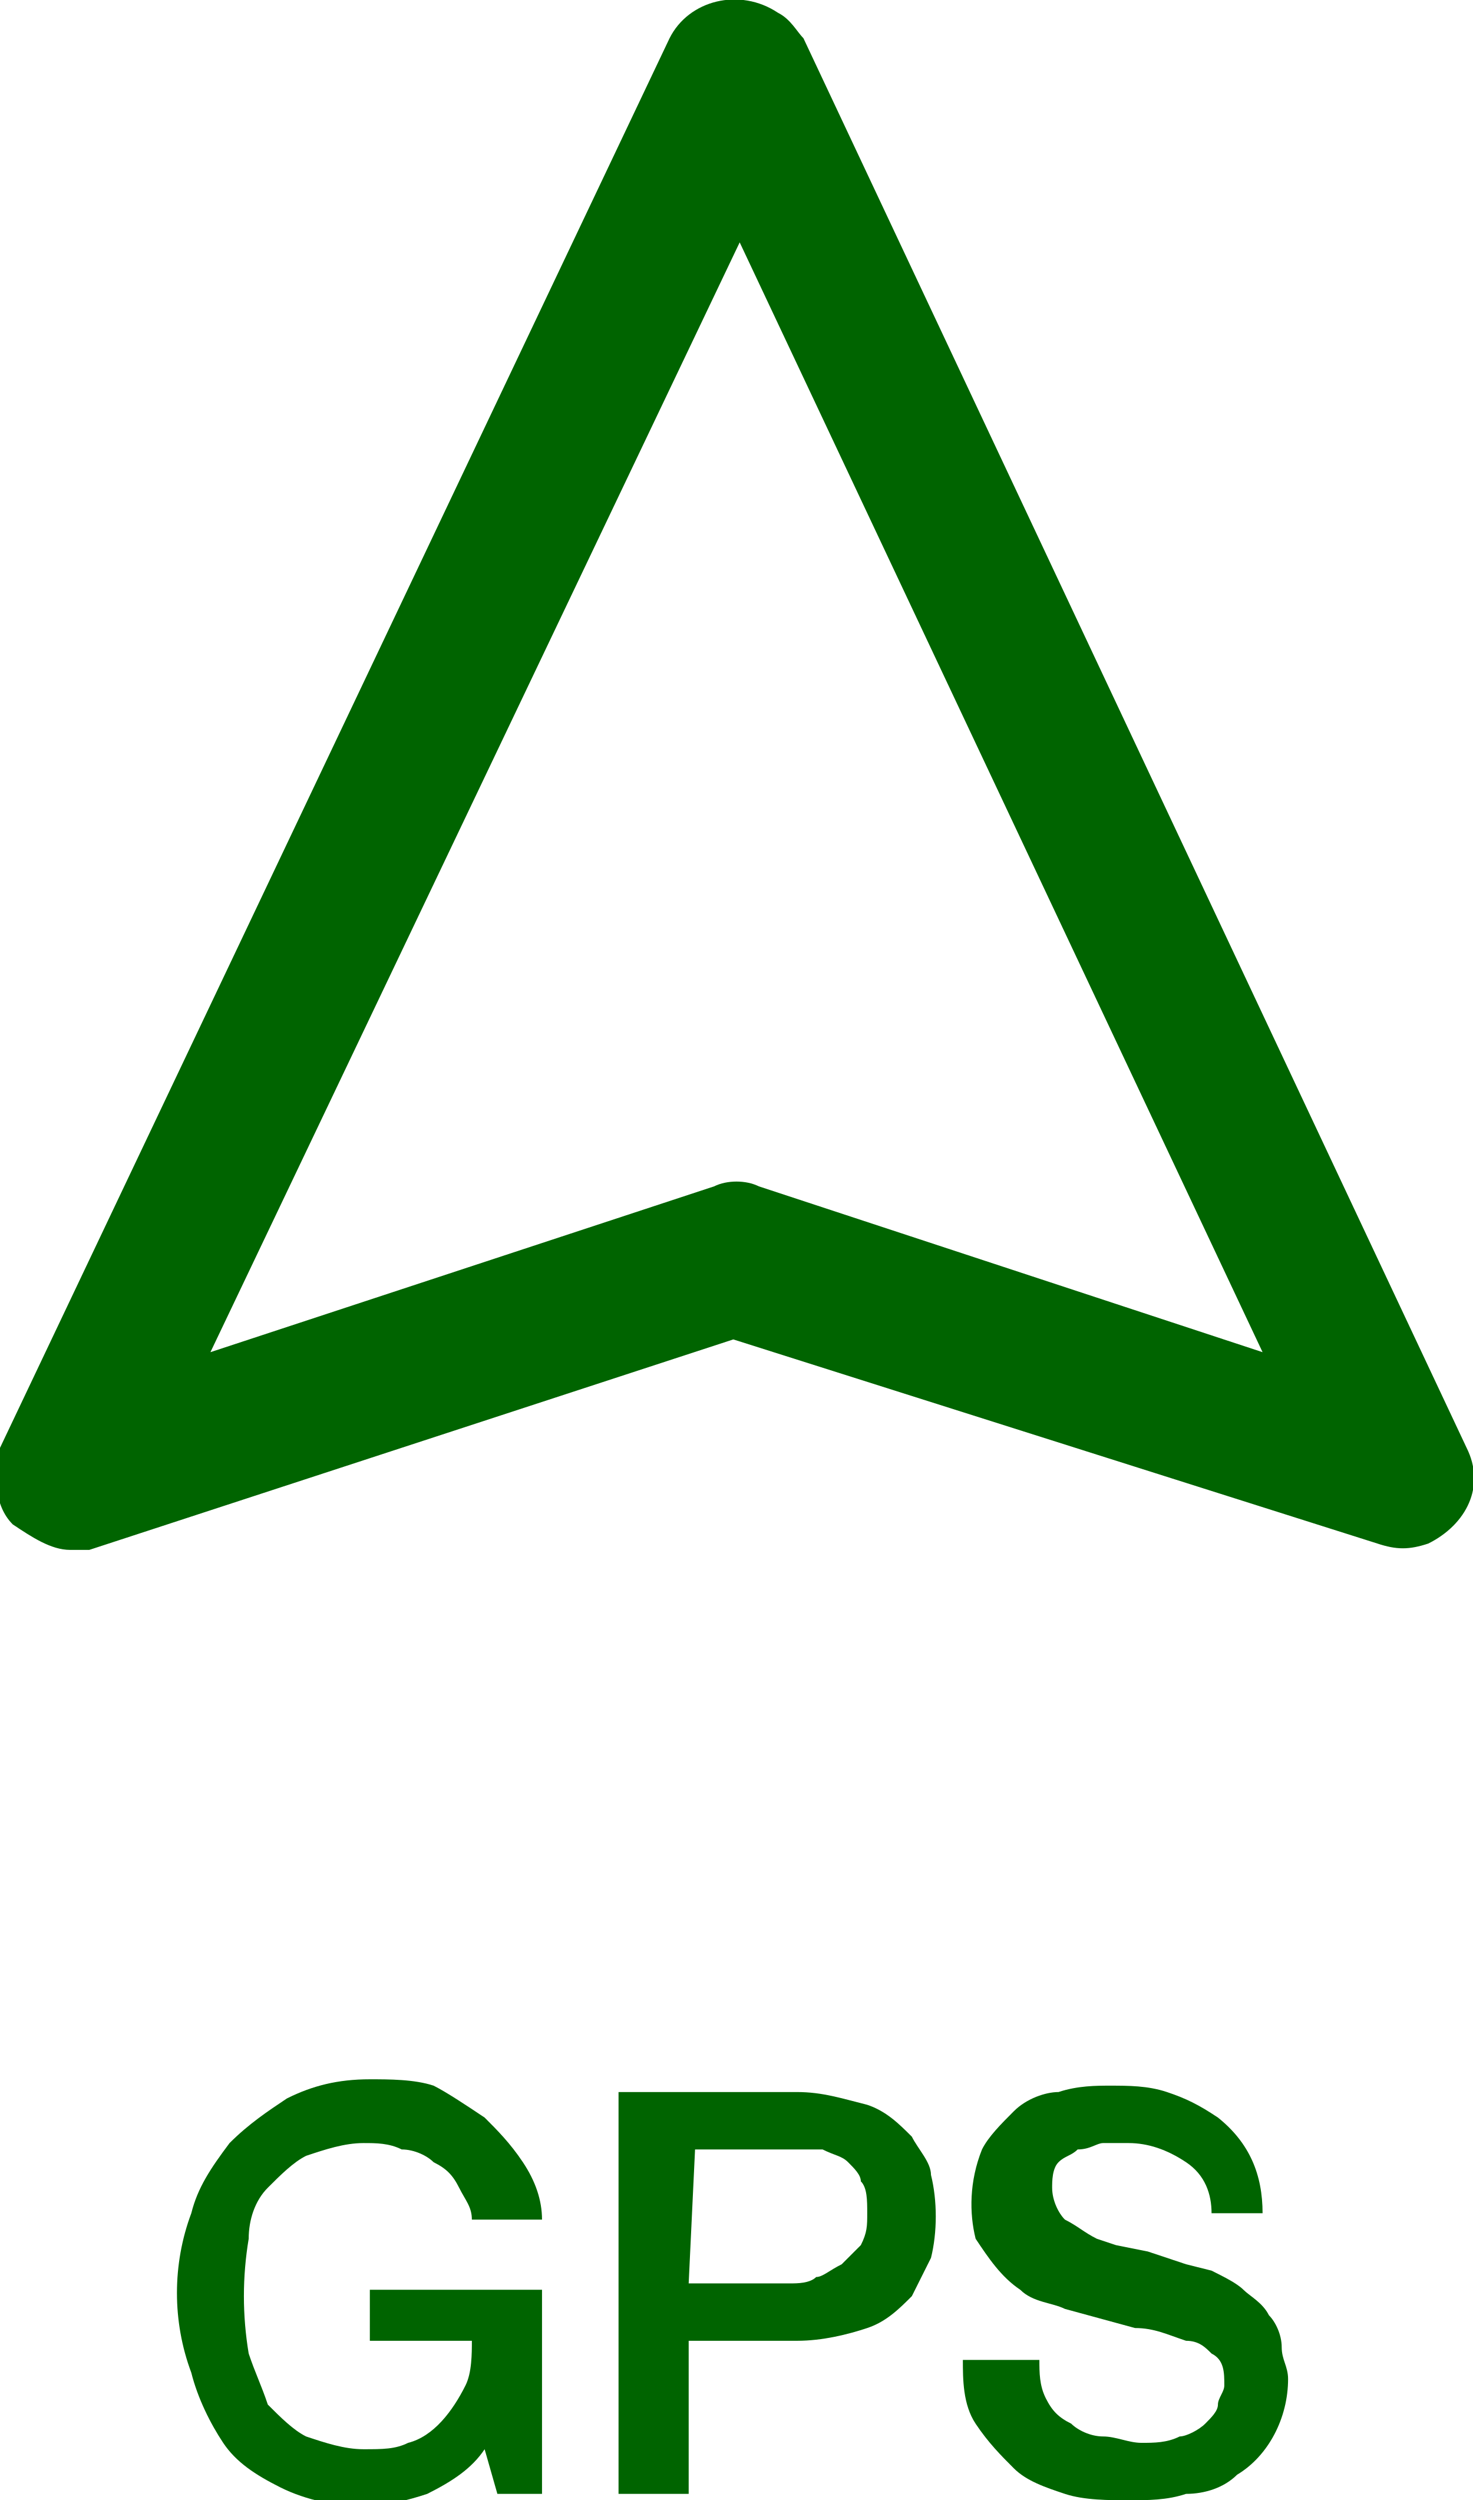 <?xml version="1.0" encoding="utf-8"?>
<!-- Generator: Adobe Illustrator 24.2.1, SVG Export Plug-In . SVG Version: 6.00 Build 0)  -->
<svg version="1.1" id="レイヤー_1" xmlns="http://www.w3.org/2000/svg" xmlns:xlink="http://www.w3.org/1999/xlink" x="0px"
	 y="0px" viewBox="0 0 23.1 39.2" style="enable-background:new 0 0 23.1 39.2;" xml:space="preserve">
<style type="text/css">
	.st0{fill:#006400;}
</style>
<path class="st0" d="M8.5,39.1H7.8l-0.2-0.7c-0.2,0.3-0.5,0.5-0.9,0.7c-0.3,0.1-0.7,0.2-1,0.2c-0.4,0-0.9-0.1-1.3-0.3
	s-0.7-0.4-0.9-0.7S3.1,37.6,3,37.2c-0.3-0.8-0.3-1.7,0-2.5c0.1-0.4,0.3-0.7,0.6-1.1c0.3-0.3,0.6-0.5,0.9-0.7
	c0.4-0.2,0.8-0.3,1.3-0.3c0.3,0,0.7,0,1,0.1C7,32.8,7.3,33,7.6,33.2c0.2,0.2,0.4,0.4,0.6,0.7s0.3,0.6,0.3,0.9H7.4
	c0-0.2-0.1-0.3-0.2-0.5S7,34,6.8,33.9c-0.1-0.1-0.3-0.2-0.5-0.2c-0.2-0.1-0.4-0.1-0.6-0.1c-0.3,0-0.6,0.1-0.9,0.2
	c-0.2,0.1-0.4,0.3-0.6,0.5s-0.3,0.5-0.3,0.8c-0.1,0.6-0.1,1.2,0,1.8c0.1,0.3,0.2,0.5,0.3,0.8c0.2,0.2,0.4,0.4,0.6,0.5
	c0.3,0.1,0.6,0.2,0.9,0.2s0.5,0,0.7-0.1c0.4-0.1,0.7-0.5,0.9-0.9c0.1-0.2,0.1-0.5,0.1-0.7H5.8v-0.8h2.7V39.1z"/>
<path class="st0" d="M9.7,32.8h2.8c0.4,0,0.7,0.1,1.1,0.2c0.3,0.1,0.5,0.3,0.7,0.5c0.1,0.2,0.3,0.4,0.3,0.6c0.1,0.4,0.1,0.9,0,1.3
	c-0.1,0.2-0.2,0.4-0.3,0.6c-0.2,0.2-0.4,0.4-0.7,0.5s-0.7,0.2-1.1,0.2h-1.7v2.4H9.7V32.8z M10.8,35.8h1.6c0.1,0,0.3,0,0.4-0.1
	c0.1,0,0.2-0.1,0.4-0.2c0.1-0.1,0.2-0.2,0.3-0.3c0.1-0.2,0.1-0.3,0.1-0.5s0-0.4-0.1-0.5c0-0.1-0.1-0.2-0.2-0.3s-0.2-0.1-0.4-0.2
	c-0.1,0-0.3,0-0.4,0h-1.6L10.8,35.8z"/>
<path class="st0" d="M16.3,37c0,0.2,0,0.4,0.1,0.6s0.2,0.3,0.4,0.4c0.1,0.1,0.3,0.2,0.5,0.2s0.4,0.1,0.6,0.1s0.4,0,0.6-0.1
	c0.1,0,0.3-0.1,0.4-0.2s0.2-0.2,0.2-0.3s0.1-0.2,0.1-0.3c0-0.2,0-0.4-0.2-0.5c-0.1-0.1-0.2-0.2-0.4-0.2c-0.3-0.1-0.5-0.2-0.8-0.2
	l-1.1-0.3c-0.2-0.1-0.5-0.1-0.7-0.3c-0.3-0.2-0.5-0.5-0.7-0.8c-0.1-0.4-0.1-0.9,0.1-1.4c0.1-0.2,0.3-0.4,0.5-0.6s0.5-0.3,0.7-0.3
	c0.3-0.1,0.6-0.1,0.8-0.1c0.3,0,0.6,0,0.9,0.1s0.5,0.2,0.8,0.4c0.5,0.4,0.7,0.9,0.7,1.5H19c0-0.3-0.1-0.6-0.4-0.8s-0.6-0.3-0.9-0.3
	c-0.1,0-0.3,0-0.4,0s-0.2,0.1-0.4,0.1c-0.1,0.1-0.2,0.1-0.3,0.2s-0.1,0.3-0.1,0.4c0,0.2,0.1,0.4,0.2,0.5c0.2,0.1,0.3,0.2,0.5,0.3
	l0.3,0.1l0.5,0.1l0.6,0.2l0.4,0.1c0.2,0.1,0.4,0.2,0.5,0.3s0.3,0.2,0.4,0.4c0.1,0.1,0.2,0.3,0.2,0.5s0.1,0.3,0.1,0.5
	c0,0.6-0.3,1.2-0.8,1.5c-0.2,0.2-0.5,0.3-0.8,0.3c-0.3,0.1-0.6,0.1-0.9,0.1s-0.7,0-1-0.1s-0.6-0.2-0.8-0.4s-0.4-0.4-0.6-0.7
	s-0.2-0.7-0.2-1H16.3z"/>
<path class="st0" d="M1.1,24.3c-0.3,0-0.6-0.2-0.9-0.4c-0.3-0.3-0.3-0.8-0.2-1.2L10.5,0.6c0.3-0.6,1.1-0.8,1.7-0.4
	c0.2,0.1,0.3,0.3,0.4,0.4L23,22.7c0.3,0.6,0,1.2-0.6,1.5c-0.3,0.1-0.5,0.1-0.8,0L11.5,21L1.4,24.3C1.3,24.3,1.2,24.3,1.1,24.3z
	 M11.6,3.8L3.3,21.2l7.9-2.6c0.2-0.1,0.5-0.1,0.7,0l7.9,2.6L11.6,3.8z"/>
</svg>
